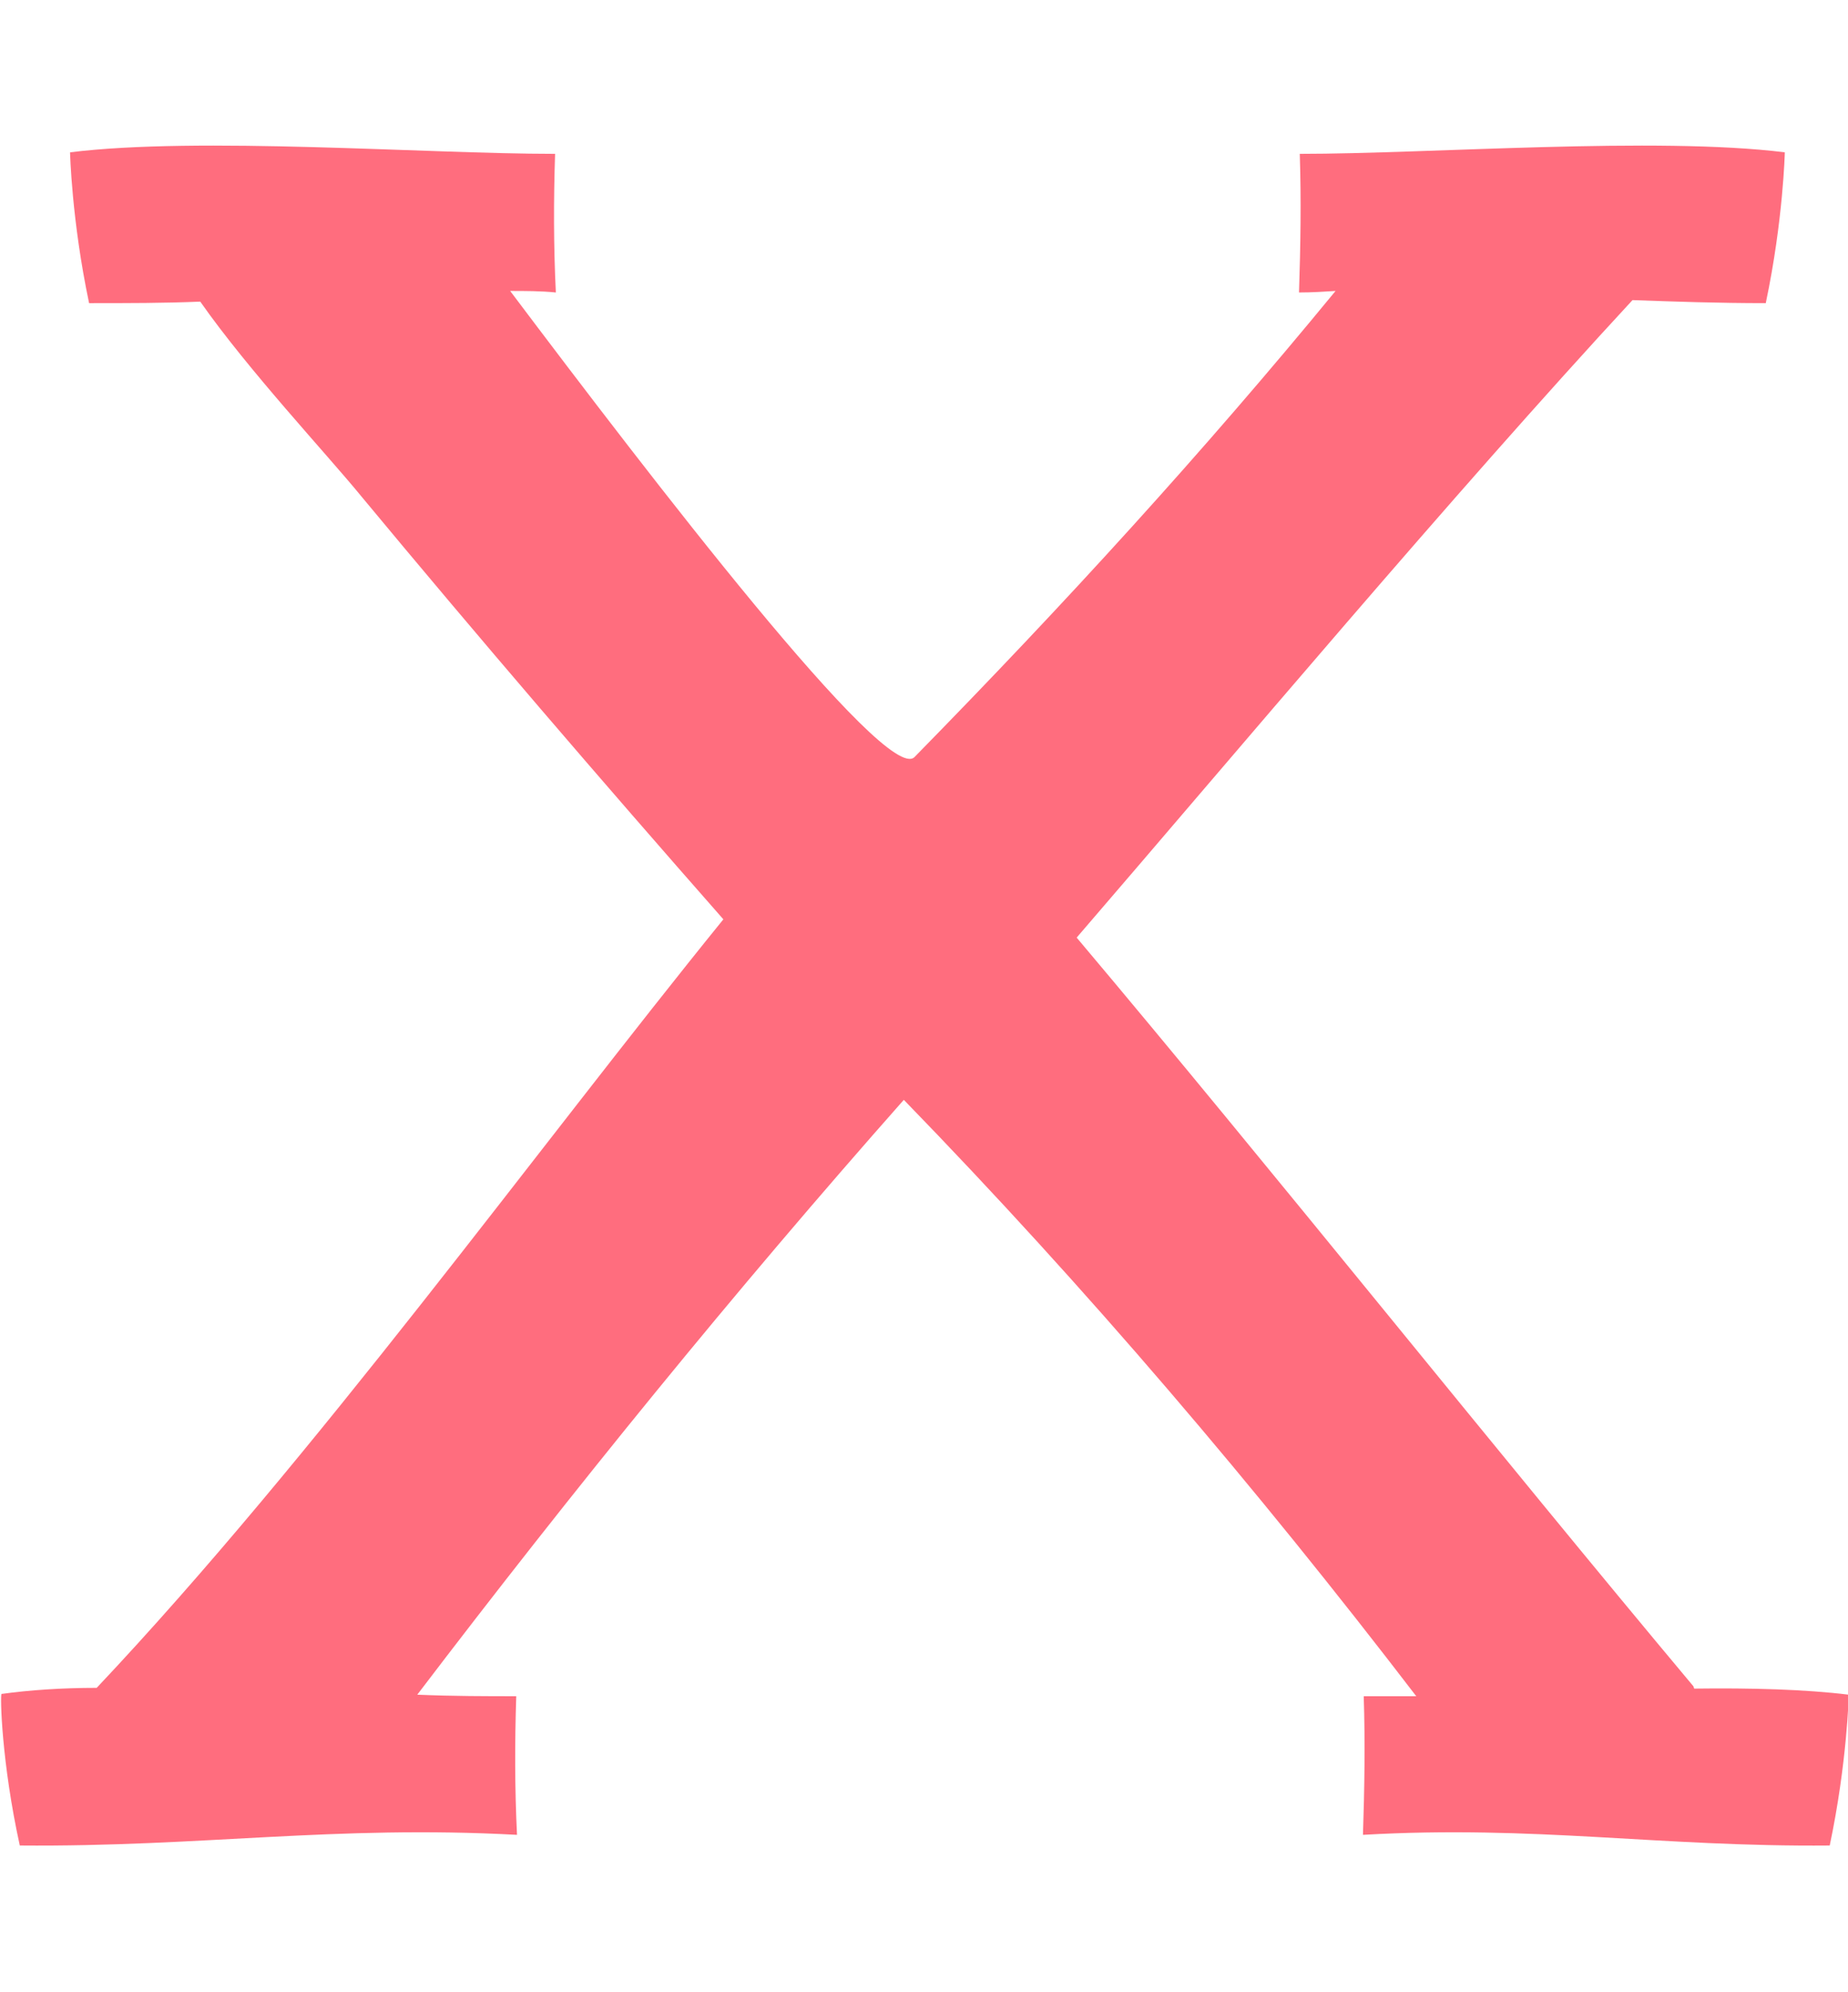 <?xml version="1.0" encoding="UTF-8"?>
<svg id="_レイヤー_1" xmlns="http://www.w3.org/2000/svg" version="1.1" viewBox="0 0 24.27 26.15">
  <!-- Generator: Adobe Illustrator 29.4.0, SVG Export Plug-In . SVG Version: 2.1.0 Build 152)  -->
  <defs>
    <style>
      .st0 {
        fill: #ff6d7e;
      }
    </style>
  </defs>
  <g id="_レイヤー_4">
    <path class="st0" d="M22.24,22.14c-2.58-3.08-5.57-6.83-8.1-9.83,2.06-2.39,4.94-5.82,7.3-8.37.55.02,1.13.04,1.75.04.23-1.09.25-1.98.25-1.98-1.68-.21-4.66.02-6.37.02.02.61.01,1.21-.01,1.82.17,0,.32-.01.48-.02-1.75,2.13-3.55,4.1-5.53,6.12-.37.37-3.48-3.69-5.31-6.12.2,0,.4,0,.6.02-.03-.61-.03-1.21-.01-1.82-1.7,0-4.68-.23-6.37-.02,0,0,.02.89.25,1.98.51,0,.99,0,1.46-.02.63.9,1.66,2,2.11,2.55,1.56,1.88,3.15,3.73,4.76,5.56-2.45,3.02-5.37,7.06-8.23,10.09-.46,0-.89.03-1.25.08C0,22.25.02,23.14.26,24.23c2.39.02,4.13-.27,6.53-.14-.03-.61-.03-1.21-.01-1.82-.38,0-.83,0-1.3-.02,2.04-2.68,4.16-5.29,6.39-7.81,2.4,2.47,4.63,5.09,6.73,7.83-.24,0-.48,0-.69,0,.02.61.01,1.21-.01,1.82,2.26-.13,3.89.16,6.13.14.23-1.09.25-1.98.25-1.98-.57-.07-1.28-.09-2.04-.08h.01Z"/>
  </g>
</svg>